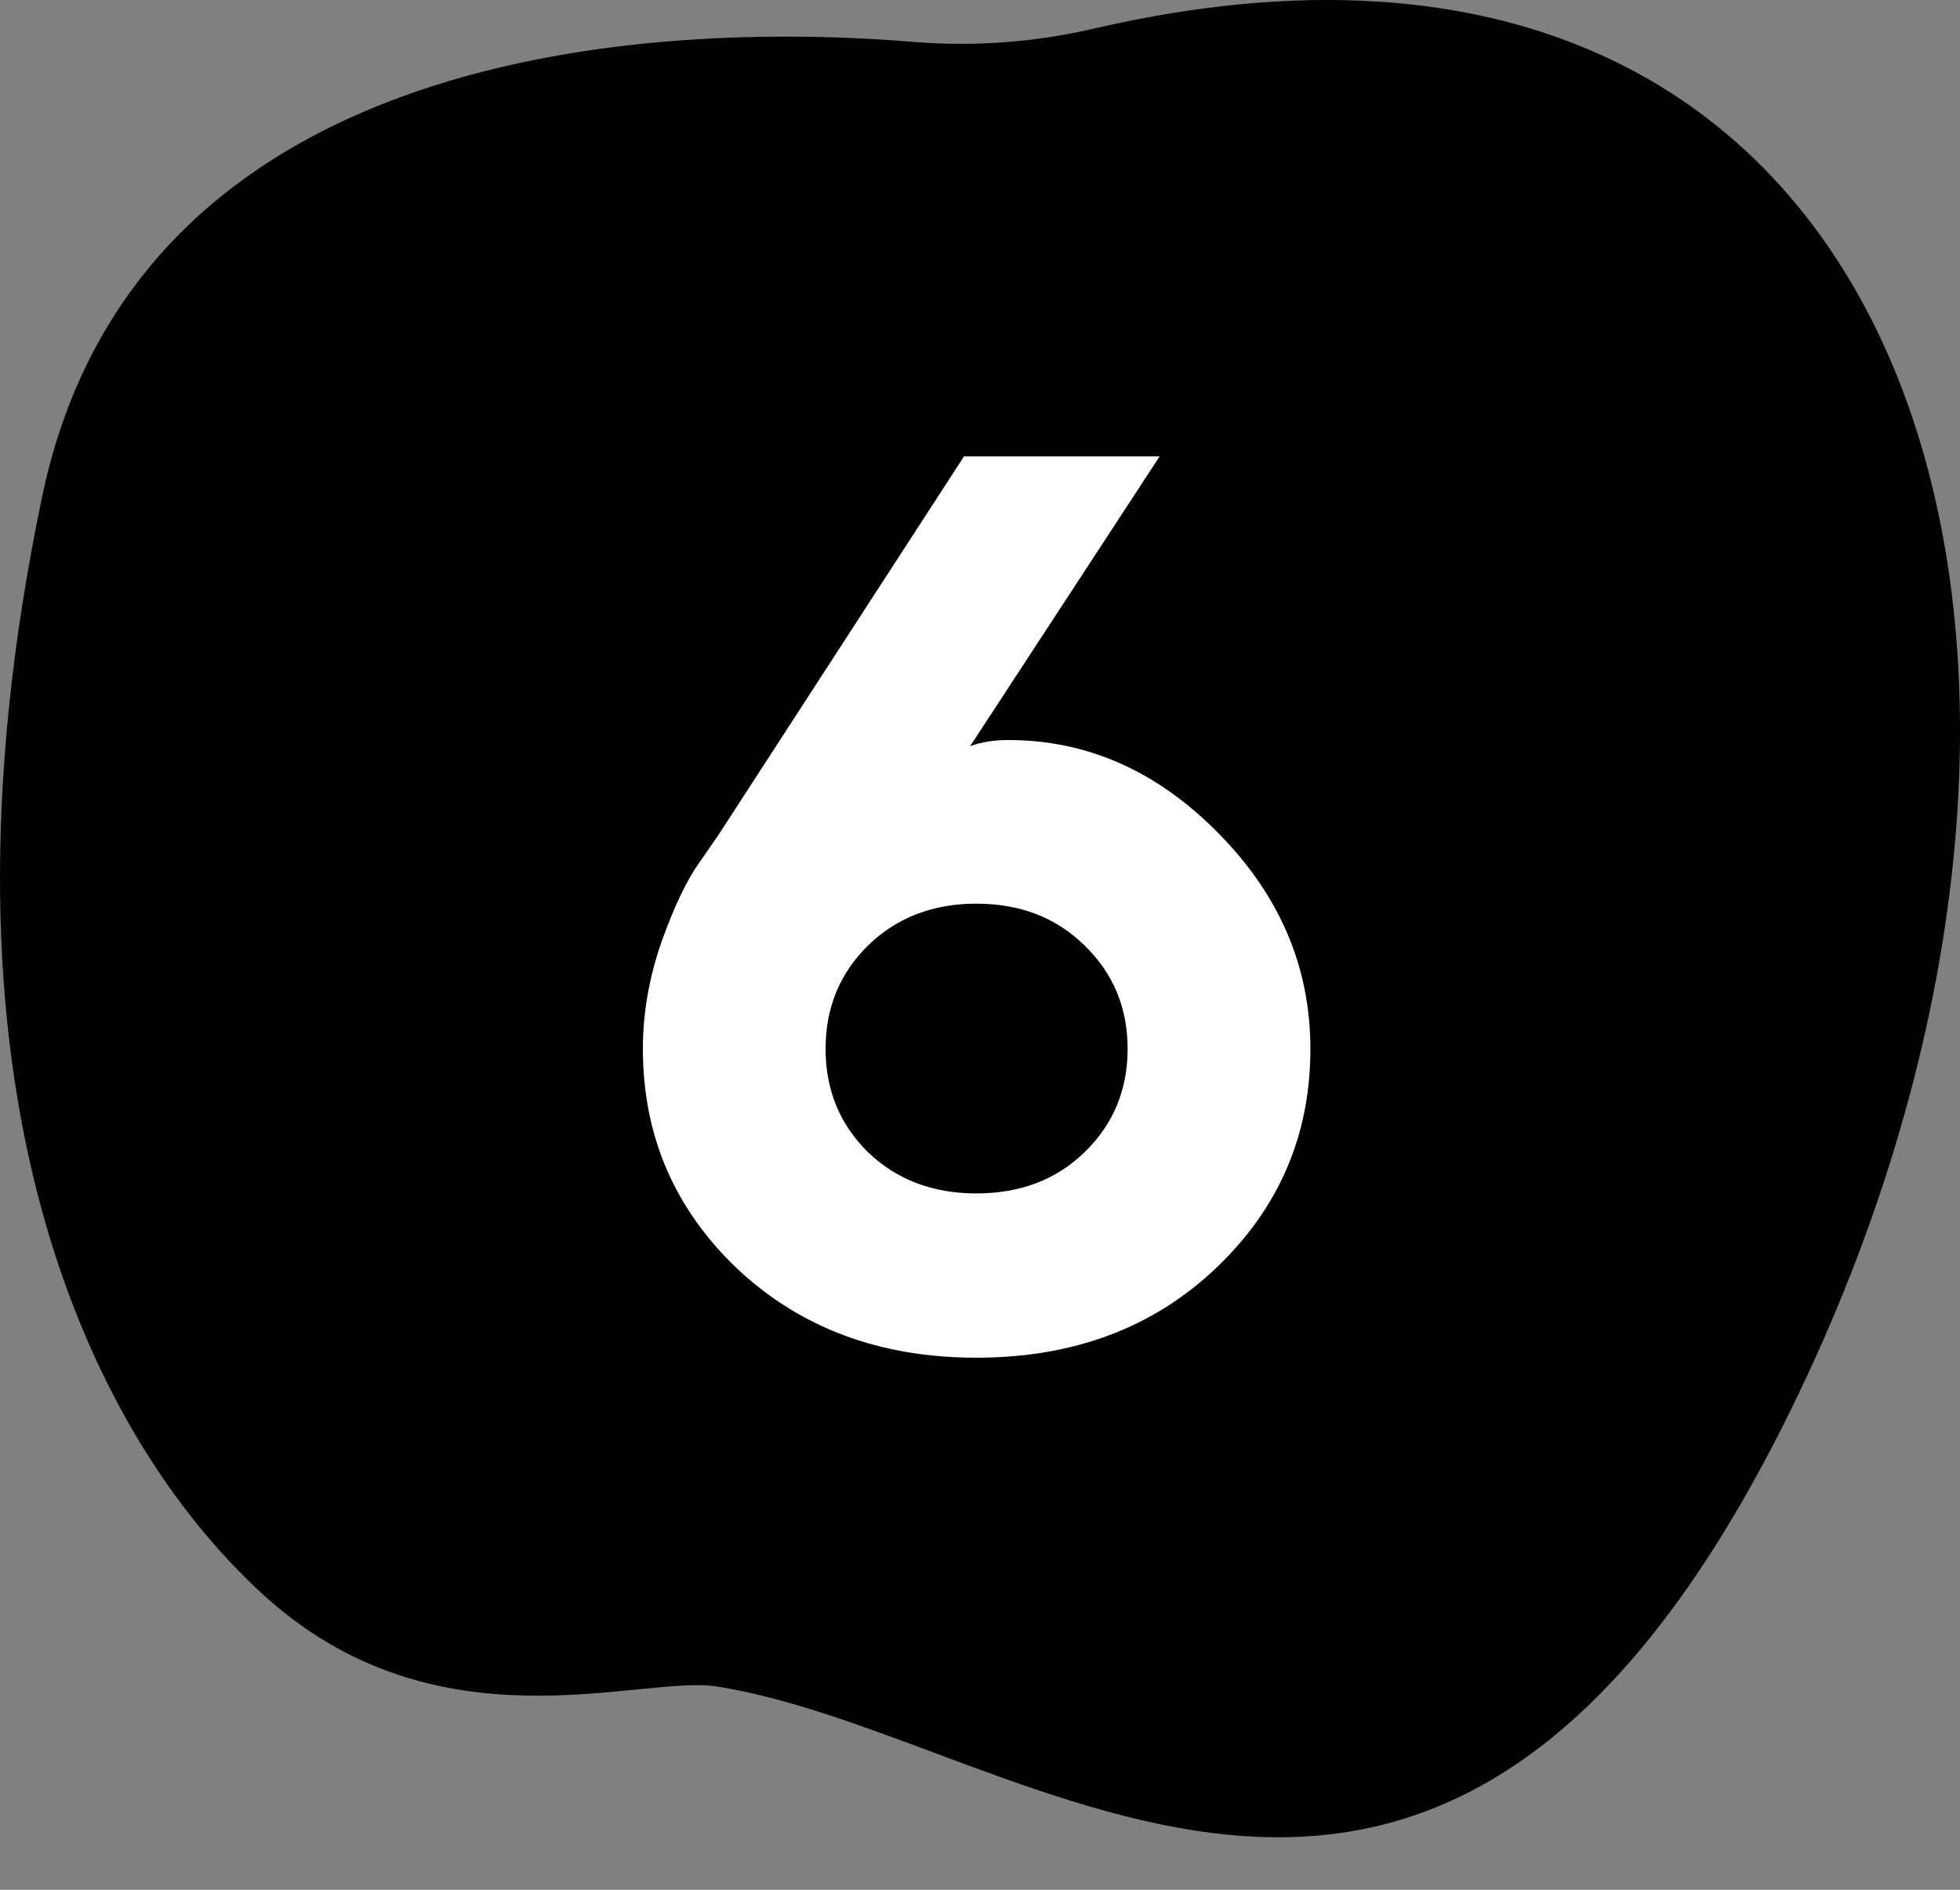 <?xml version="1.0" encoding="UTF-8"?> <svg xmlns="http://www.w3.org/2000/svg" width="28" height="27" viewBox="0 0 28 27" fill="none"><rect x="0" y="0" width="28" height="27" fill="#808080" stroke="none"/><path d="M15.652 0.403C14.803 0.603 13.932 0.669 13.067 0.6C9.926 0.339 2.009 0.372 0.602 7.096C-1.161 15.523 1.27 20.505 3.756 22.78C6.243 25.054 9.141 23.922 10.243 24.096C14.784 24.815 20.73 30.561 25.811 19.667C30.716 9.151 27.399 -2.307 15.652 0.403Z" fill="black"></path><path d="M14.404 10.573C15.535 10.573 16.537 11.019 17.41 11.909C18.283 12.794 18.72 13.819 18.72 14.985C18.72 16.222 18.269 17.268 17.366 18.123C16.47 18.973 15.33 19.398 13.947 19.398C12.57 19.398 11.431 18.973 10.528 18.123C9.632 17.268 9.184 16.222 9.184 14.985C9.184 14.481 9.271 13.975 9.447 13.465C9.629 12.955 9.811 12.574 9.992 12.322L10.265 11.927L13.771 6.521H16.566L13.859 10.661C14.018 10.602 14.199 10.573 14.404 10.573ZM15.494 16.462C15.904 16.064 16.109 15.571 16.109 14.985C16.109 14.399 15.904 13.907 15.494 13.509C15.09 13.11 14.574 12.911 13.947 12.911C13.326 12.911 12.81 13.11 12.4 13.509C11.996 13.907 11.794 14.399 11.794 14.985C11.794 15.571 11.996 16.064 12.4 16.462C12.81 16.855 13.326 17.051 13.947 17.051C14.574 17.051 15.09 16.855 15.494 16.462Z" fill="white"></path></svg> 
